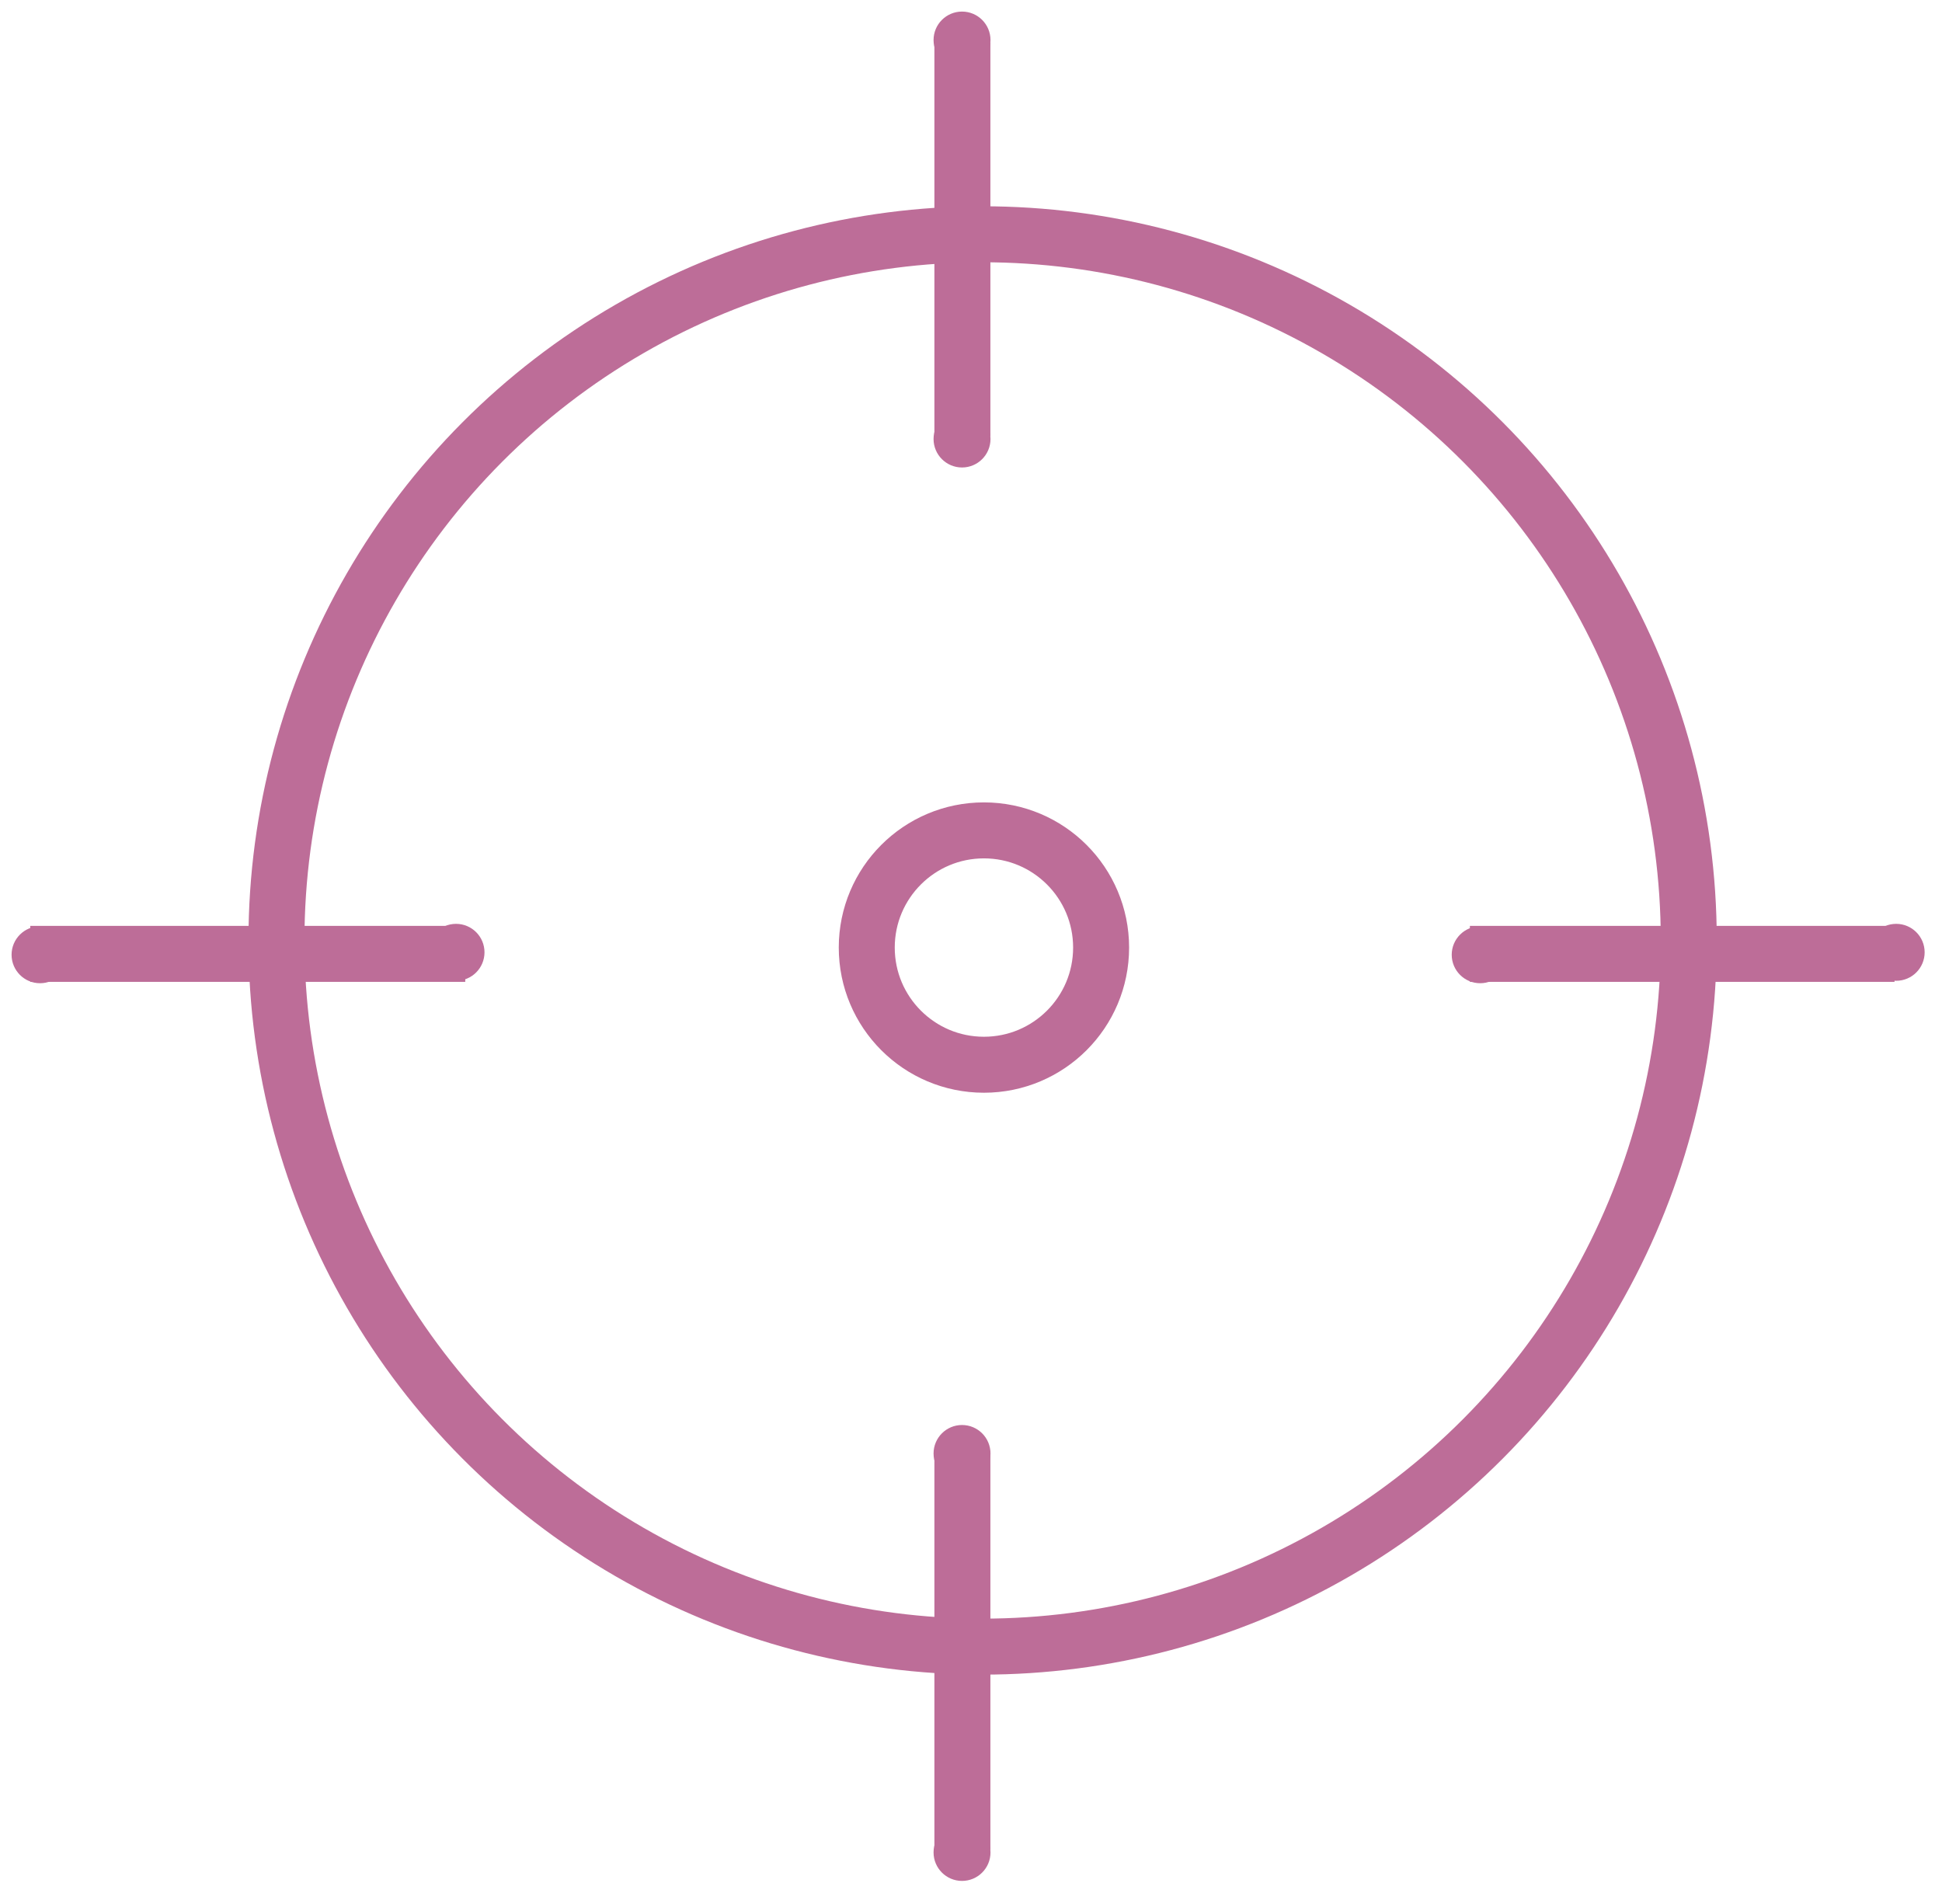<?xml version="1.0" encoding="UTF-8"?> <svg xmlns="http://www.w3.org/2000/svg" id="Layer_1" width="138.754" height="136.039" version="1.1" viewBox="0 0 138.754 136.039"><circle cx="70.207" cy="67.192" r="50.454" fill="none" stroke="#bd6d98" stroke-miterlimit="10" stroke-width="4"></circle><circle cx="70.301" cy="67.7" r="8.372" fill="none" stroke="#bd6d98" stroke-miterlimit="10" stroke-width="4"></circle><line x1="68.762" y1="3.031" x2="68.762" y2="31.151" fill="none" stroke="#bd6d98" stroke-miterlimit="10" stroke-width="4"></line><line x1="33.242" y1="68.151" x2="2.162" y2="68.151" fill="none" stroke="#bd6d98" stroke-miterlimit="10" stroke-width="4"></line><line x1="68.762" y1="103.671" x2="68.762" y2="132.142" fill="none" stroke="#bd6d98" stroke-miterlimit="10" stroke-width="4"></line><line x1="105.022" y1="68.151" x2="135.362" y2="68.151" fill="none" stroke="#bd6d98" stroke-miterlimit="10" stroke-width="4"></line><circle cx="68.736" cy="2.861" r="2.034" fill="#bd6d98"></circle><circle cx="68.736" cy="31.366" r="2.034" fill="#bd6d98"></circle><circle cx="2.861" cy="68.214" r="2.034" fill="#bd6d98"></circle><circle cx="32.583" cy="68.04" r="2.034" fill="#bd6d98"></circle><circle cx="105.758" cy="68.214" r="2.034" fill="#bd6d98"></circle><circle cx="135.48" cy="68.04" r="2.034" fill="#bd6d98"></circle><circle cx="68.736" cy="103.846" r="2.034" fill="#bd6d98"></circle><circle cx="68.736" cy="132.351" r="2.034" fill="#bd6d98"></circle></svg> 